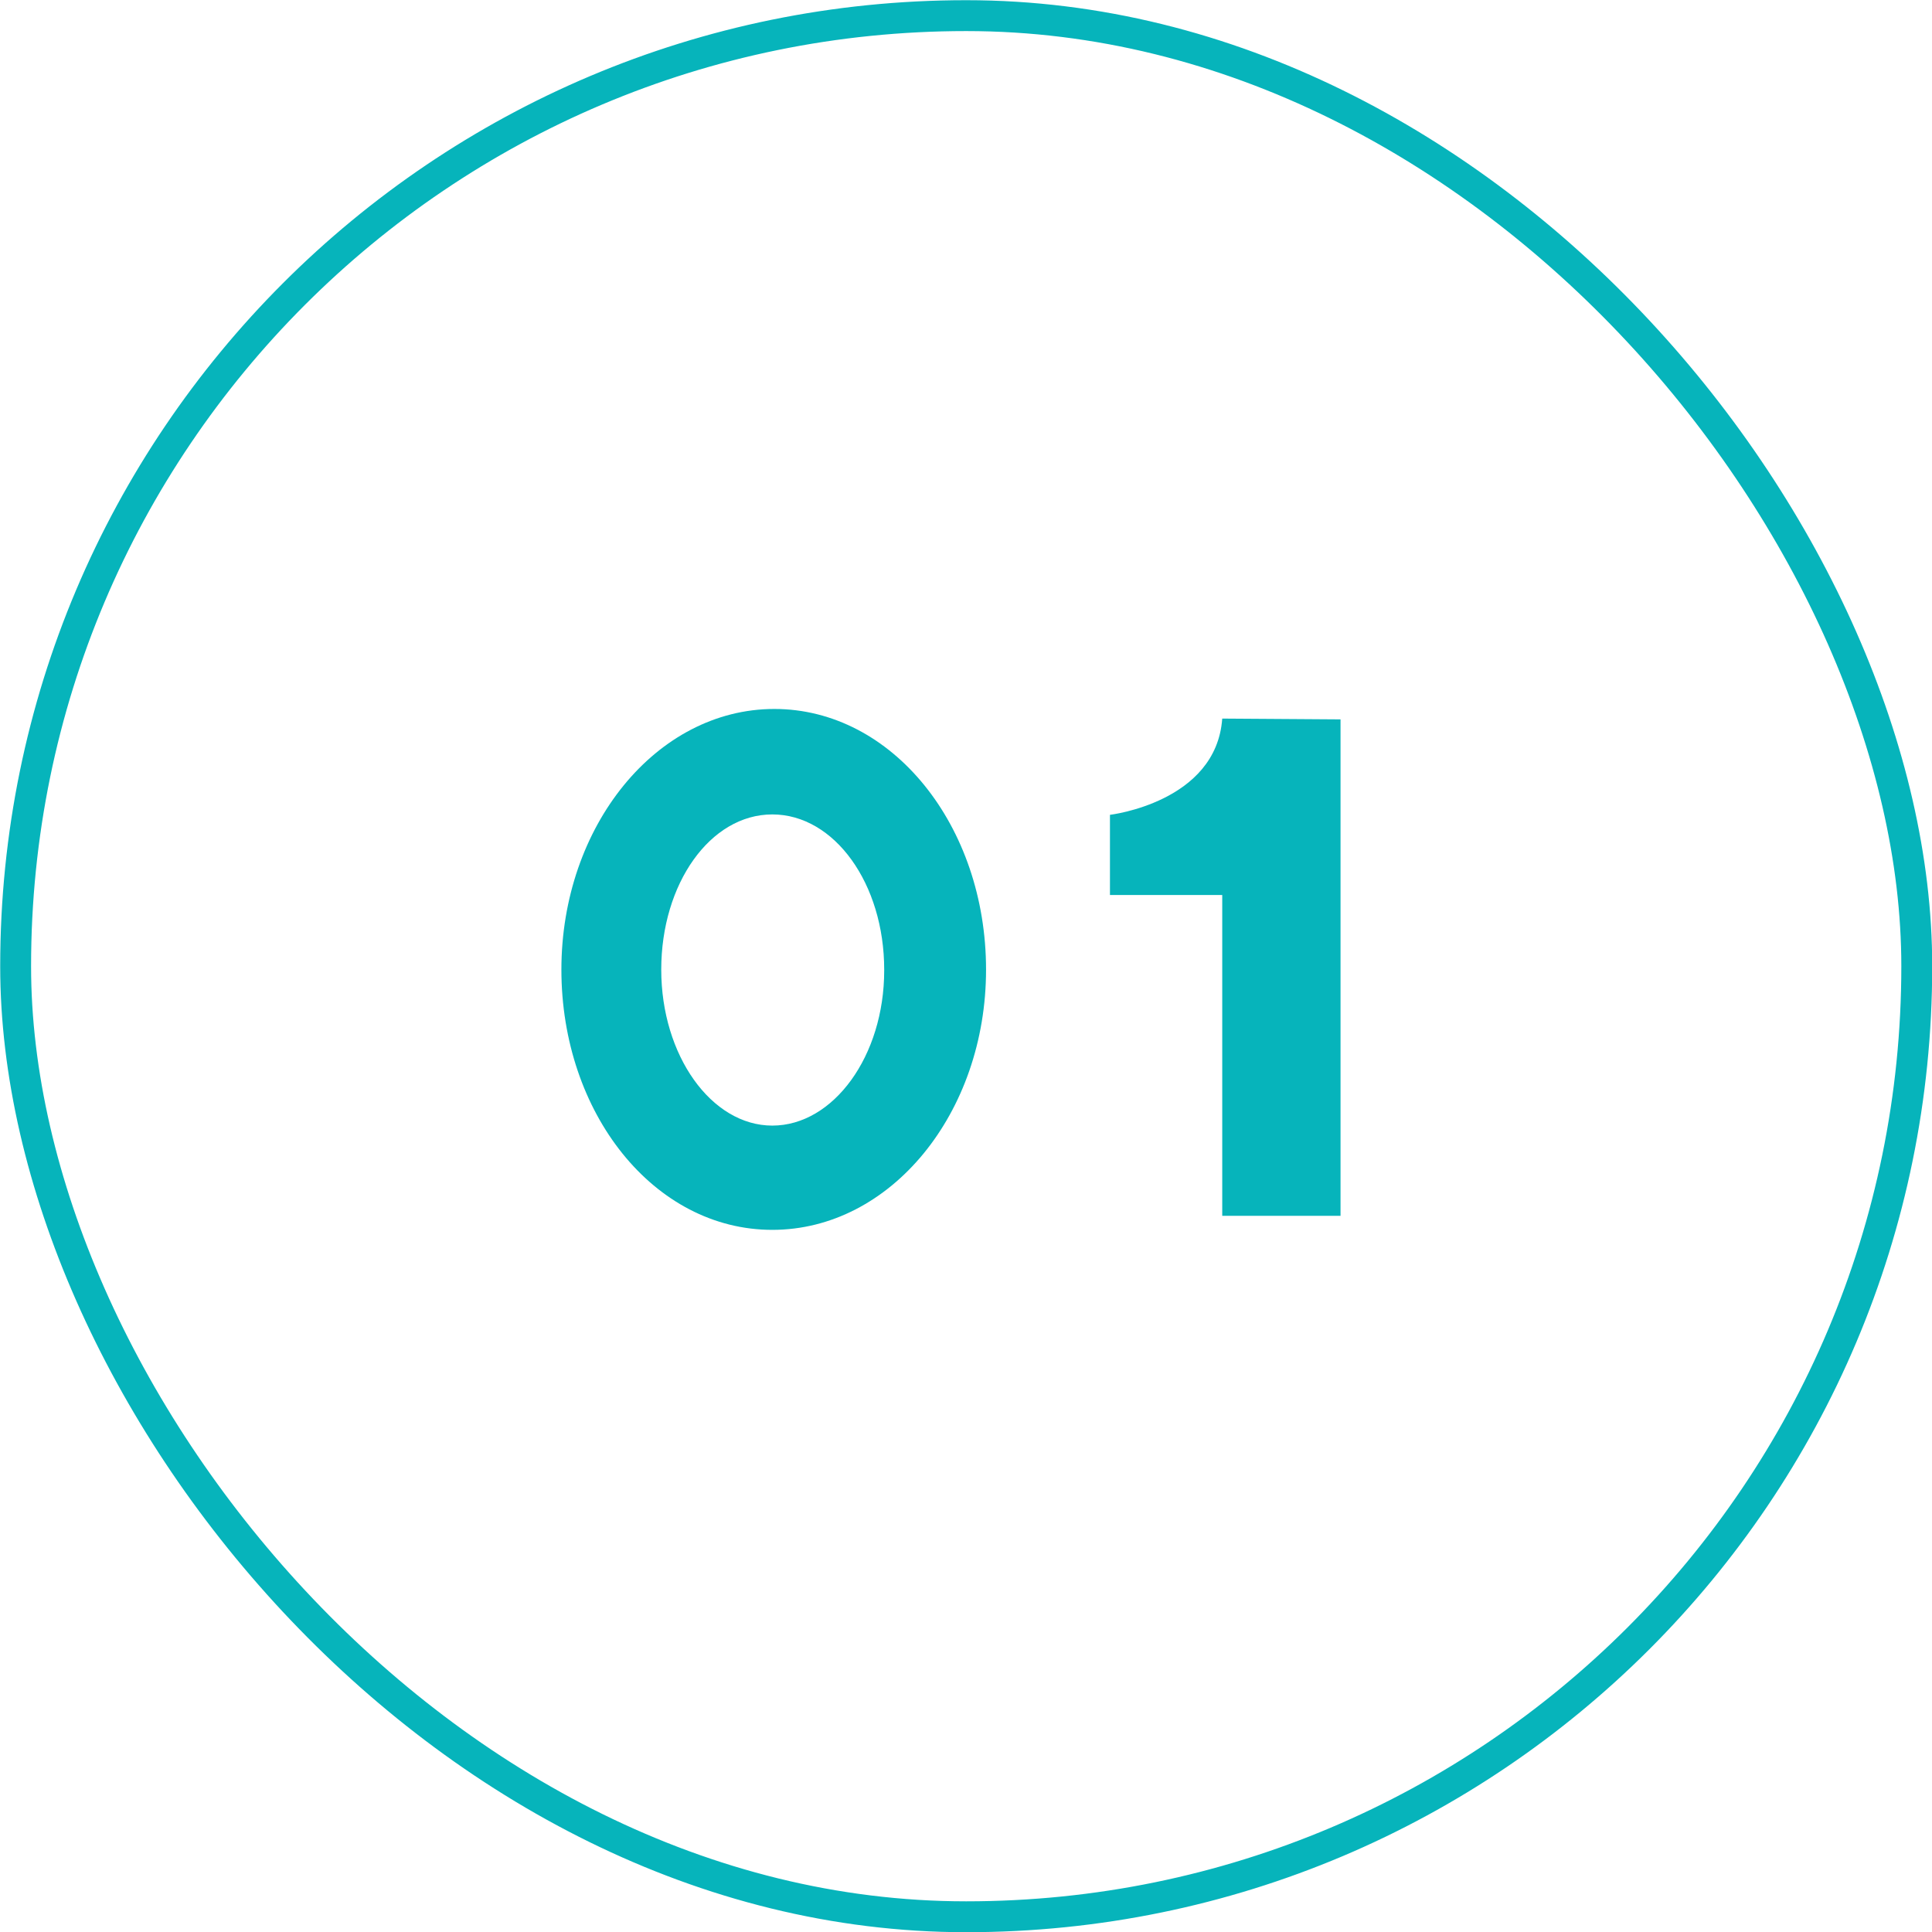 <svg xmlns="http://www.w3.org/2000/svg" viewBox="0 0 48.18 48.18"><defs><style>.cls-1{fill:none;stroke:#06b4bb;stroke-miterlimit:10;stroke-width:0.77px;}.cls-2{fill:#06b4bb;}</style></defs><g id="レイヤー_2" data-name="レイヤー 2"><g id="design"><rect class="cls-1" x="0.39" y="0.39" width="47.41" height="47.41" rx="23.7"/><path class="cls-2" d="M24.59,24.18c0,3.58-2.38,6.49-5.33,6.49S14,27.76,14,24.18s2.37-6.5,5.31-6.5S24.59,20.59,24.59,24.18Zm-2.54,0c0-2.14-1.24-3.87-2.79-3.87s-2.77,1.73-2.77,3.87,1.25,3.89,2.77,3.89S22.05,26.34,22.05,24.2Z"/><path class="cls-2" d="M33.43,17.94V30.32H30.48v-8h-2.8v-2s2.65-.31,2.8-2.4Z"/></g></g></svg>
